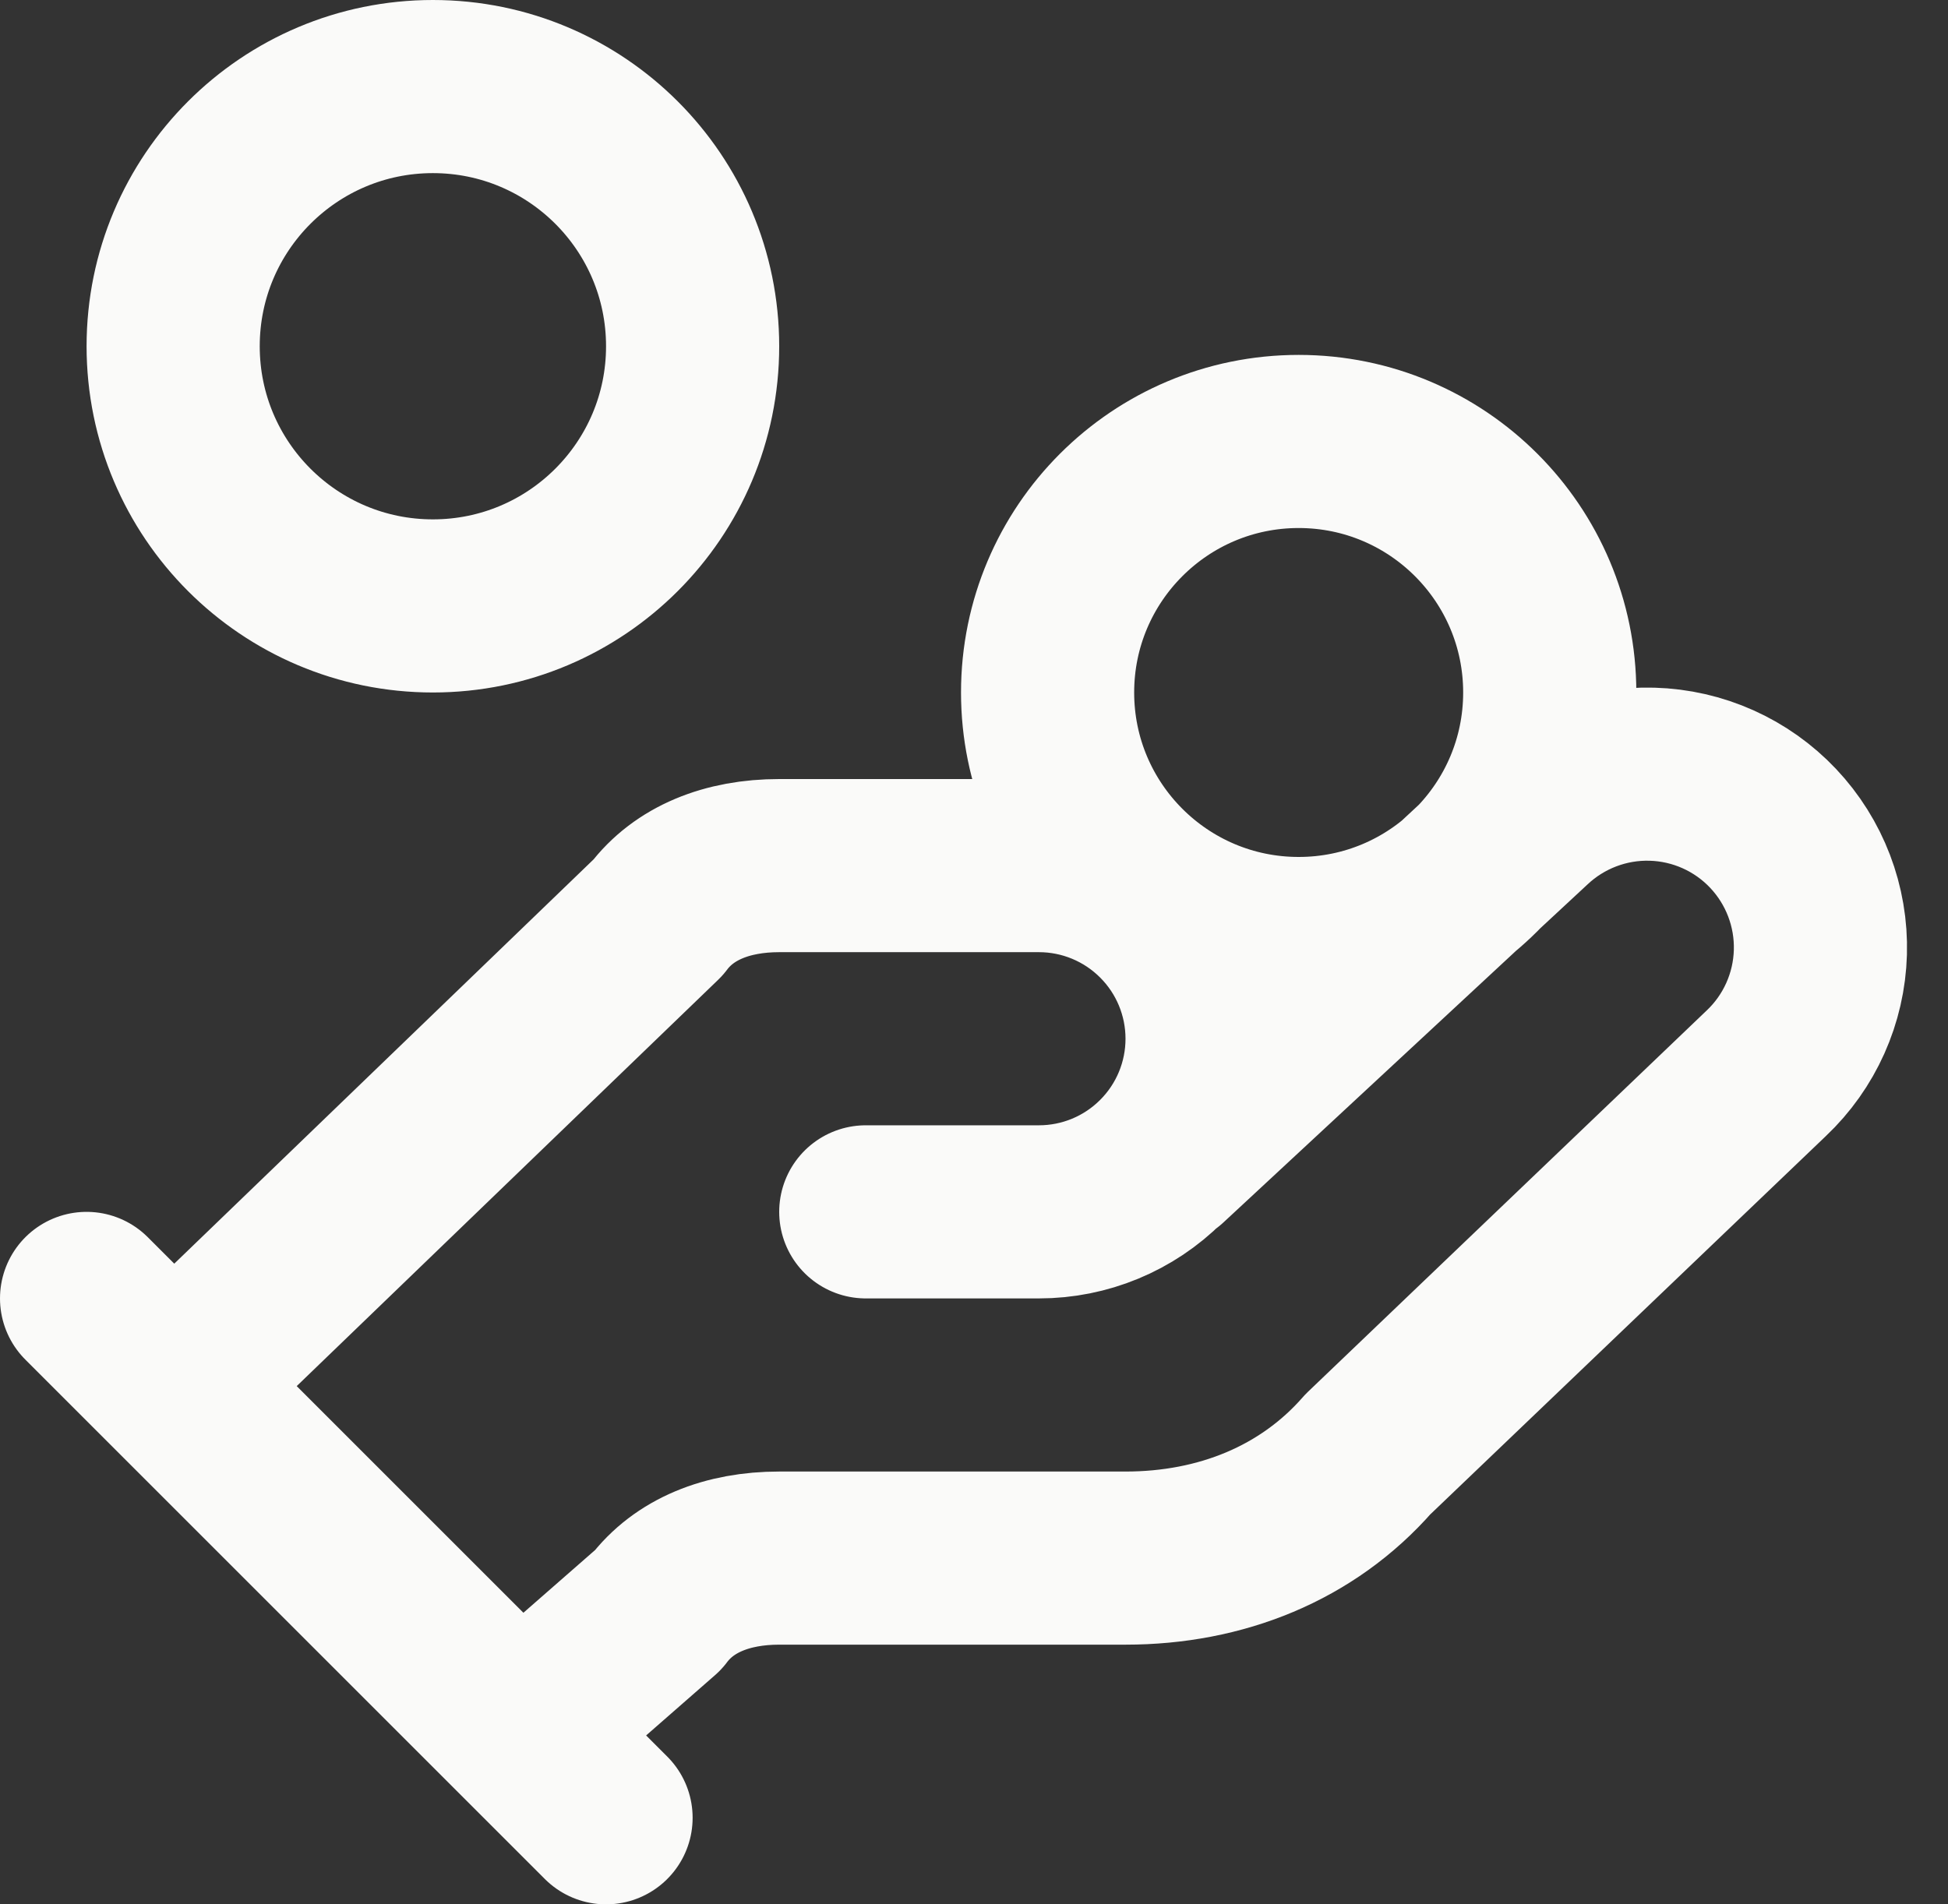 <svg width="45" height="44" viewBox="0 0 45 44" fill="none" xmlns="http://www.w3.org/2000/svg">
<rect x="0" y="0" width="45" height="44" fill="#333333" stroke="none"/>
<path d="M20 28H24C25.061 28 26.078 27.579 26.828 26.828C27.579 26.078 28 25.061 28 24C28 22.939 27.579 21.922 26.828 21.172C26.078 20.421 25.061 20 24 20H18C16.8 20 15.8 20.4 15.2 21.2L4 32M12 40L15.2 37.2C15.8 36.4 16.8 36 18 36H26C28.2 36 30.2 35.2 31.6 33.6L40.8 24.8C41.572 24.071 42.022 23.065 42.052 22.003C42.082 20.942 41.689 19.912 40.96 19.14C40.231 18.368 39.225 17.918 38.163 17.888C37.102 17.858 36.072 18.251 35.3 18.98L26.9 26.78M2 30L14 42M35.8 16C35.8 19.203 33.203 21.8 30 21.8C26.797 21.8 24.2 19.203 24.2 16C24.2 12.797 26.797 10.2 30 10.2C33.203 10.2 35.8 12.797 35.8 16ZM16 8C16 11.314 13.314 14 10 14C6.686 14 4 11.314 4 8C4 4.686 6.686 2 10 2C13.314 2 16 4.686 16 8Z" stroke="#FAFAF9" stroke-width="4" stroke-linecap="round" stroke-linejoin="round"/>
</svg>
